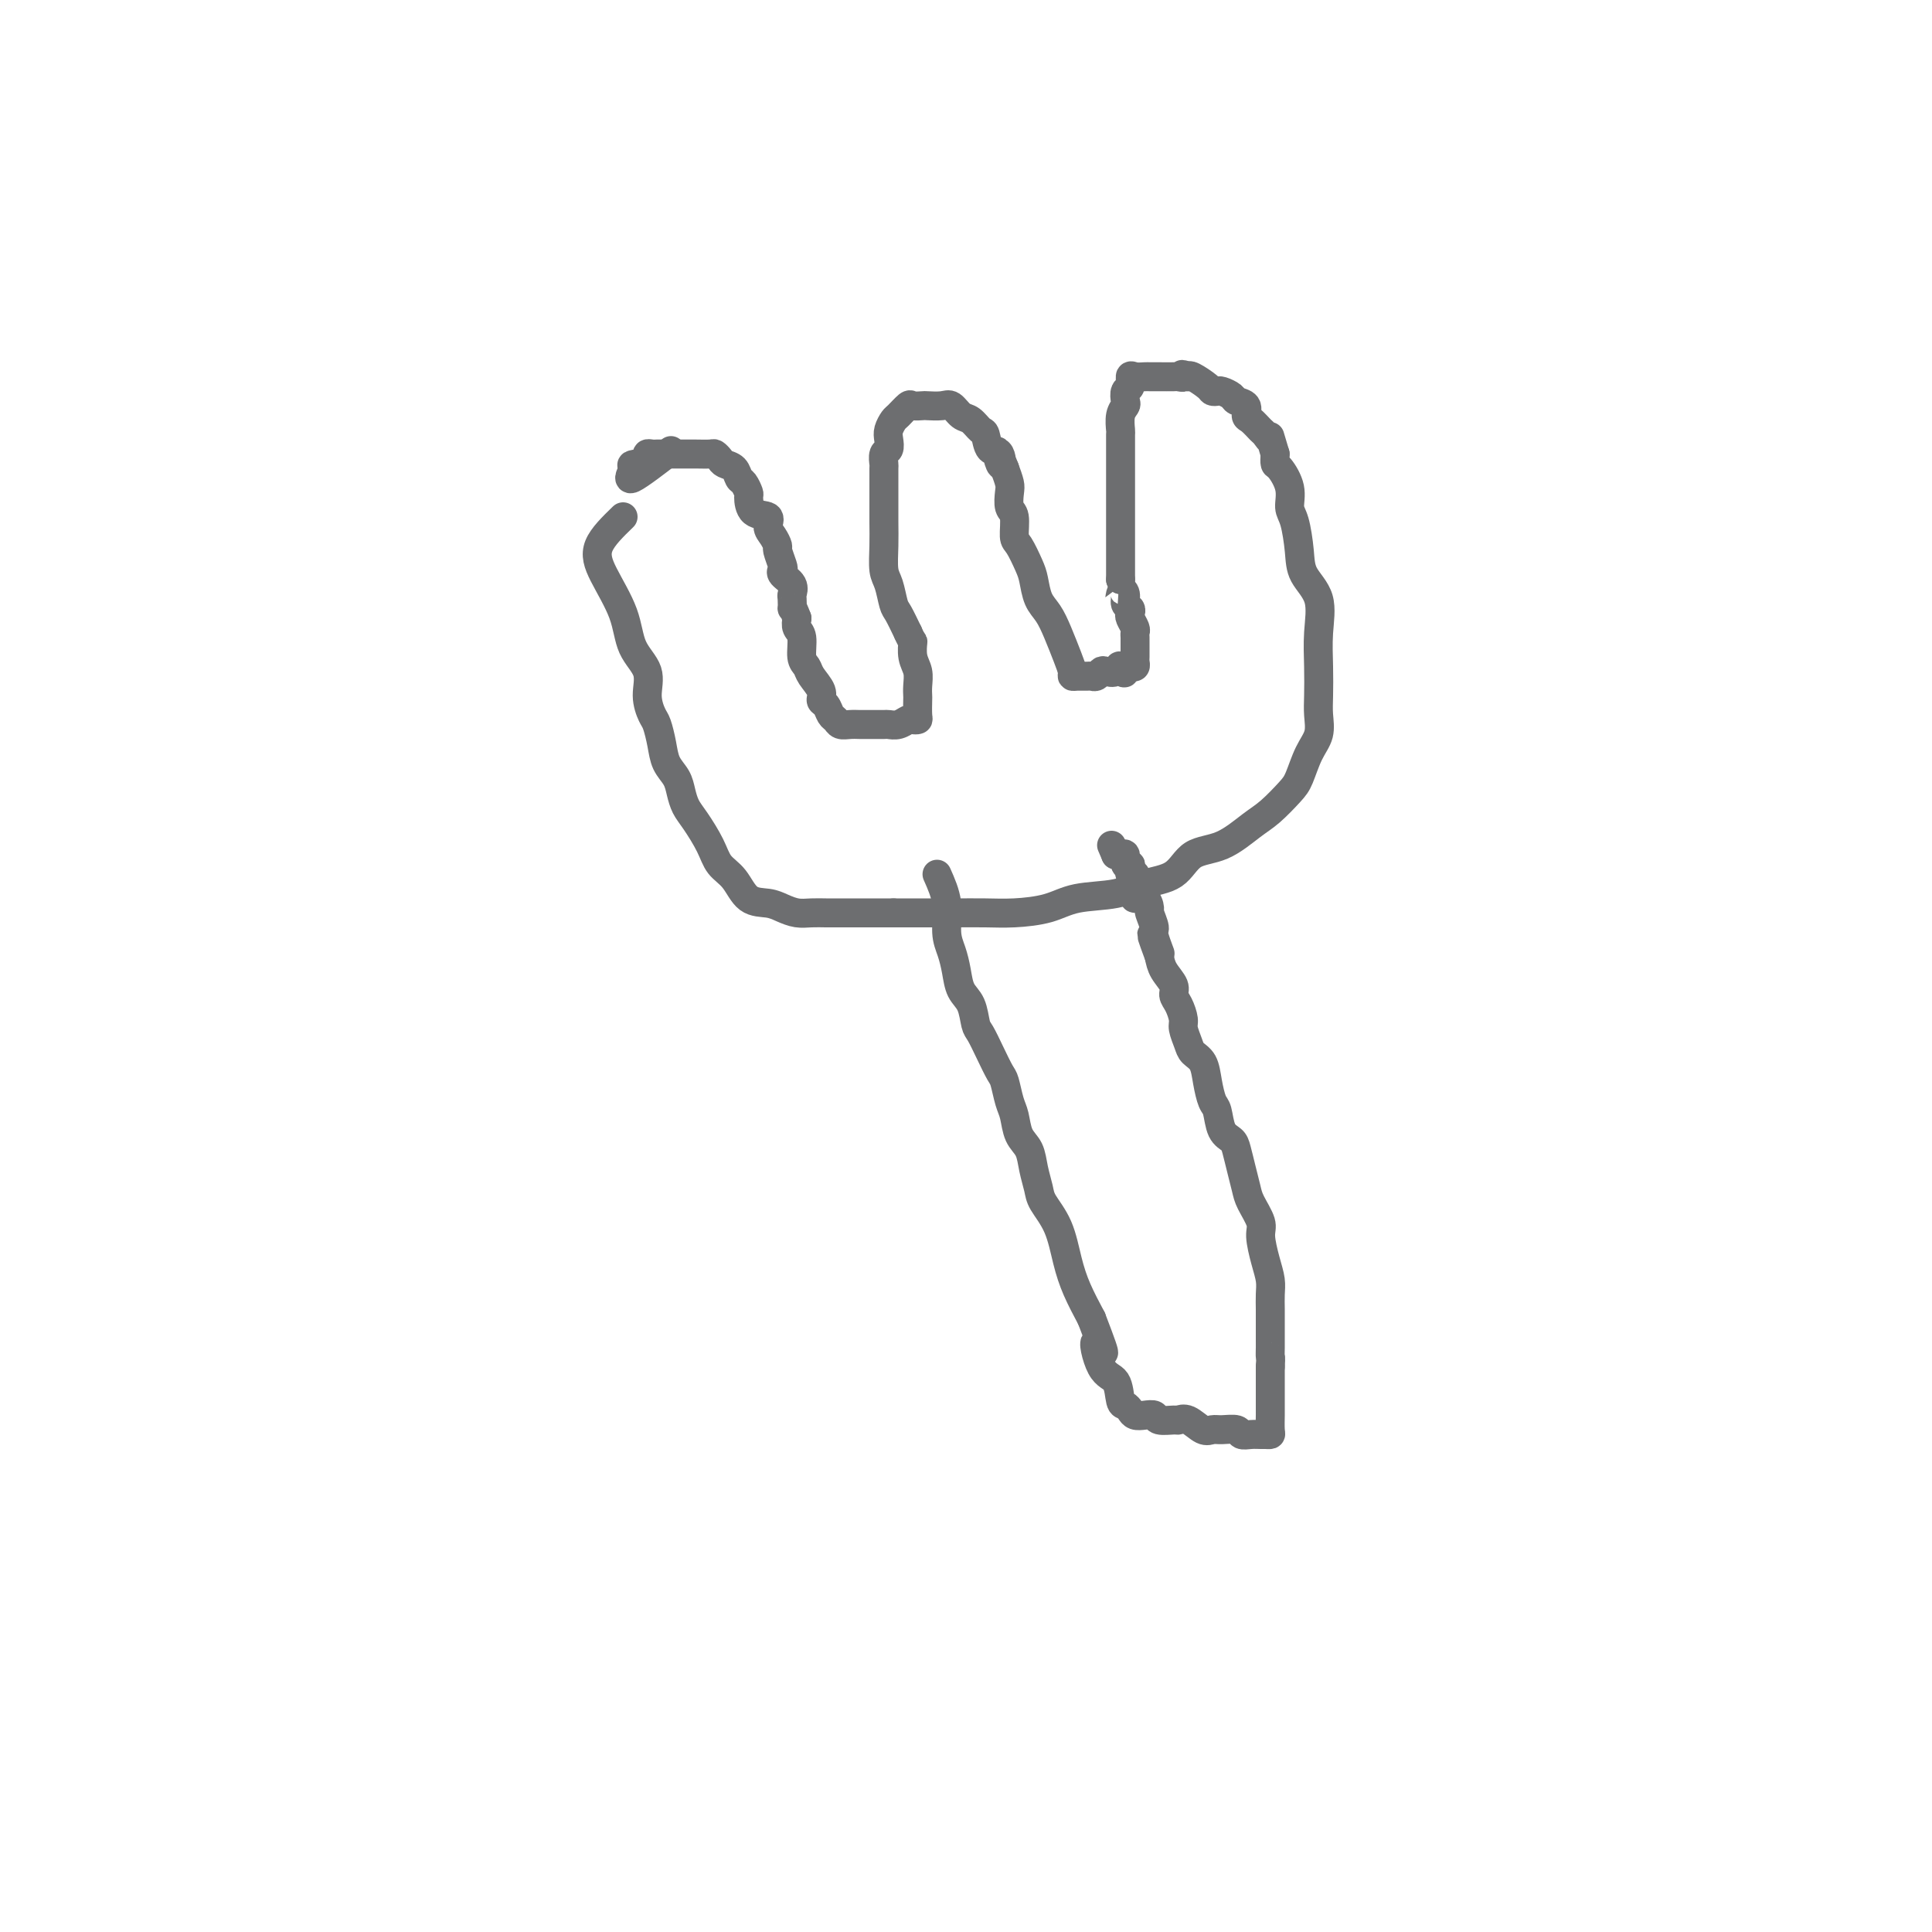 <svg viewBox='0 0 400 400' version='1.1' xmlns='http://www.w3.org/2000/svg' xmlns:xlink='http://www.w3.org/1999/xlink'><g fill='none' stroke='#6D6E70' stroke-width='6' stroke-linecap='round' stroke-linejoin='round'><path d='M129,107c-2.115,2.051 -4.229,4.102 -5,6c-0.771,1.898 -0.197,3.644 1,6c1.197,2.356 3.017,5.321 4,8c0.983,2.679 1.128,5.072 2,7c0.872,1.928 2.472,3.390 3,5c0.528,1.610 -0.014,3.369 0,5c0.014,1.631 0.585,3.136 1,4c0.415,0.864 0.675,1.088 1,2c0.325,0.912 0.717,2.513 1,4c0.283,1.487 0.459,2.861 1,4c0.541,1.139 1.447,2.044 2,3c0.553,0.956 0.752,1.964 1,3c0.248,1.036 0.545,2.099 1,3c0.455,0.901 1.068,1.639 2,3c0.932,1.361 2.182,3.345 3,5c0.818,1.655 1.205,2.982 2,4c0.795,1.018 1.998,1.727 3,3c1.002,1.273 1.804,3.112 3,4c1.196,0.888 2.785,0.826 4,1c1.215,0.174 2.054,0.582 3,1c0.946,0.418 1.999,0.844 3,1c1.001,0.156 1.951,0.042 3,0c1.049,-0.042 2.196,-0.011 3,0c0.804,0.011 1.265,0.003 2,0c0.735,-0.003 1.743,-0.001 3,0c1.257,0.001 2.761,0.000 4,0c1.239,-0.000 2.211,-0.000 3,0c0.789,0.000 1.394,0.000 2,0'/><path d='M185,189c3.741,0.000 3.092,0.001 4,0c0.908,-0.001 3.372,-0.002 5,0c1.628,0.002 2.420,0.008 4,0c1.580,-0.008 3.948,-0.028 6,0c2.052,0.028 3.789,0.106 6,0c2.211,-0.106 4.896,-0.396 7,-1c2.104,-0.604 3.628,-1.521 6,-2c2.372,-0.479 5.591,-0.521 8,-1c2.409,-0.479 4.006,-1.395 6,-2c1.994,-0.605 4.384,-0.898 6,-2c1.616,-1.102 2.457,-3.012 4,-4c1.543,-0.988 3.789,-1.053 6,-2c2.211,-0.947 4.388,-2.777 6,-4c1.612,-1.223 2.660,-1.838 4,-3c1.340,-1.162 2.972,-2.870 4,-4c1.028,-1.130 1.452,-1.683 2,-3c0.548,-1.317 1.219,-3.400 2,-5c0.781,-1.600 1.673,-2.719 2,-4c0.327,-1.281 0.091,-2.726 0,-4c-0.091,-1.274 -0.035,-2.377 0,-4c0.035,-1.623 0.048,-3.765 0,-6c-0.048,-2.235 -0.159,-4.563 0,-7c0.159,-2.437 0.588,-4.983 0,-7c-0.588,-2.017 -2.194,-3.504 -3,-5c-0.806,-1.496 -0.811,-3.000 -1,-5c-0.189,-2.000 -0.562,-4.496 -1,-6c-0.438,-1.504 -0.941,-2.016 -1,-3c-0.059,-0.984 0.324,-2.439 0,-4c-0.324,-1.561 -1.357,-3.228 -2,-4c-0.643,-0.772 -0.898,-0.649 -1,-1c-0.102,-0.351 -0.051,-1.175 0,-2'/><path d='M264,94c-1.567,-5.268 -0.984,-3.438 -1,-3c-0.016,0.438 -0.629,-0.516 -1,-1c-0.371,-0.484 -0.499,-0.497 -1,-1c-0.501,-0.503 -1.376,-1.497 -2,-2c-0.624,-0.503 -0.997,-0.517 -1,-1c-0.003,-0.483 0.364,-1.436 0,-2c-0.364,-0.564 -1.460,-0.739 -2,-1c-0.540,-0.261 -0.524,-0.608 -1,-1c-0.476,-0.392 -1.444,-0.831 -2,-1c-0.556,-0.169 -0.699,-0.070 -1,0c-0.301,0.070 -0.761,0.112 -1,0c-0.239,-0.112 -0.257,-0.376 -1,-1c-0.743,-0.624 -2.212,-1.607 -3,-2c-0.788,-0.393 -0.894,-0.197 -1,0'/><path d='M246,78c-2.026,-0.928 -1.092,-0.249 -1,0c0.092,0.249 -0.658,0.067 -1,0c-0.342,-0.067 -0.276,-0.018 -1,0c-0.724,0.018 -2.239,0.005 -3,0c-0.761,-0.005 -0.768,-0.003 -1,0c-0.232,0.003 -0.688,0.008 -1,0c-0.312,-0.008 -0.480,-0.028 -1,0c-0.520,0.028 -1.394,0.105 -2,0c-0.606,-0.105 -0.946,-0.394 -1,0c-0.054,0.394 0.178,1.469 0,2c-0.178,0.531 -0.766,0.517 -1,1c-0.234,0.483 -0.115,1.461 0,2c0.115,0.539 0.227,0.638 0,1c-0.227,0.362 -0.793,0.985 -1,2c-0.207,1.015 -0.055,2.421 0,3c0.055,0.579 0.015,0.333 0,1c-0.015,0.667 -0.004,2.249 0,3c0.004,0.751 0.001,0.670 0,1c-0.001,0.330 -0.000,1.070 0,2c0.000,0.930 0.000,2.049 0,3c-0.000,0.951 -0.000,1.732 0,2c0.000,0.268 0.000,0.023 0,1c-0.000,0.977 -0.000,3.177 0,4c0.000,0.823 0.000,0.268 0,1c-0.000,0.732 -0.000,2.749 0,4c0.000,1.251 0.000,1.736 0,2c-0.000,0.264 -0.000,0.308 0,1c0.000,0.692 0.000,2.032 0,3c-0.000,0.968 -0.000,1.562 0,2c0.000,0.438 0.000,0.719 0,1'/><path d='M232,120c-0.374,7.206 -0.310,4.221 0,3c0.310,-1.221 0.867,-0.679 1,0c0.133,0.679 -0.157,1.495 0,2c0.157,0.505 0.760,0.699 1,1c0.240,0.301 0.117,0.711 0,1c-0.117,0.289 -0.227,0.459 0,1c0.227,0.541 0.793,1.453 1,2c0.207,0.547 0.056,0.728 0,1c-0.056,0.272 -0.015,0.636 0,1c0.015,0.364 0.005,0.728 0,1c-0.005,0.272 -0.004,0.451 0,1c0.004,0.549 0.012,1.468 0,2c-0.012,0.532 -0.045,0.679 0,1c0.045,0.321 0.166,0.817 0,1c-0.166,0.183 -0.619,0.052 -1,0c-0.381,-0.052 -0.691,-0.026 -1,0'/><path d='M233,138c-0.040,2.725 -0.641,0.538 -1,0c-0.359,-0.538 -0.478,0.574 -1,1c-0.522,0.426 -1.448,0.167 -2,0c-0.552,-0.167 -0.729,-0.241 -1,0c-0.271,0.241 -0.637,0.797 -1,1c-0.363,0.203 -0.724,0.053 -1,0c-0.276,-0.053 -0.469,-0.007 -1,0c-0.531,0.007 -1.402,-0.024 -2,0c-0.598,0.024 -0.922,0.102 -1,0c-0.078,-0.102 0.092,-0.385 0,-1c-0.092,-0.615 -0.444,-1.561 -1,-3c-0.556,-1.439 -1.314,-3.370 -2,-5c-0.686,-1.630 -1.301,-2.959 -2,-4c-0.699,-1.041 -1.484,-1.796 -2,-3c-0.516,-1.204 -0.764,-2.858 -1,-4c-0.236,-1.142 -0.459,-1.771 -1,-3c-0.541,-1.229 -1.399,-3.057 -2,-4c-0.601,-0.943 -0.945,-1.000 -1,-2c-0.055,-1.000 0.179,-2.942 0,-4c-0.179,-1.058 -0.770,-1.232 -1,-2c-0.230,-0.768 -0.101,-2.130 0,-3c0.101,-0.870 0.172,-1.249 0,-2c-0.172,-0.751 -0.586,-1.876 -1,-3'/><path d='M208,97c-2.576,-6.761 -1.515,-2.164 -1,-1c0.515,1.164 0.486,-1.107 0,-2c-0.486,-0.893 -1.428,-0.409 -2,-1c-0.572,-0.591 -0.772,-2.257 -1,-3c-0.228,-0.743 -0.482,-0.563 -1,-1c-0.518,-0.437 -1.298,-1.490 -2,-2c-0.702,-0.510 -1.325,-0.477 -2,-1c-0.675,-0.523 -1.403,-1.604 -2,-2c-0.597,-0.396 -1.062,-0.108 -2,0c-0.938,0.108 -2.349,0.036 -3,0c-0.651,-0.036 -0.541,-0.036 -1,0c-0.459,0.036 -1.486,0.107 -2,0c-0.514,-0.107 -0.516,-0.391 -1,0c-0.484,0.391 -1.449,1.457 -2,2c-0.551,0.543 -0.687,0.564 -1,1c-0.313,0.436 -0.802,1.287 -1,2c-0.198,0.713 -0.106,1.287 0,2c0.106,0.713 0.224,1.564 0,2c-0.224,0.436 -0.792,0.456 -1,1c-0.208,0.544 -0.056,1.611 0,2c0.056,0.389 0.015,0.101 0,1c-0.015,0.899 -0.005,2.986 0,4c0.005,1.014 0.004,0.955 0,2c-0.004,1.045 -0.012,3.194 0,5c0.012,1.806 0.044,3.269 0,5c-0.044,1.731 -0.164,3.729 0,5c0.164,1.271 0.611,1.815 1,3c0.389,1.185 0.720,3.011 1,4c0.280,0.989 0.509,1.140 1,2c0.491,0.860 1.246,2.430 2,4'/><path d='M188,131c1.016,2.320 1.057,1.620 1,2c-0.057,0.380 -0.211,1.840 0,3c0.211,1.160 0.788,2.020 1,3c0.212,0.980 0.058,2.080 0,3c-0.058,0.920 -0.019,1.658 0,2c0.019,0.342 0.017,0.287 0,1c-0.017,0.713 -0.049,2.195 0,3c0.049,0.805 0.177,0.934 0,1c-0.177,0.066 -0.661,0.070 -1,0c-0.339,-0.070 -0.532,-0.215 -1,0c-0.468,0.215 -1.211,0.790 -2,1c-0.789,0.210 -1.625,0.056 -2,0c-0.375,-0.056 -0.288,-0.015 -1,0c-0.712,0.015 -2.222,0.005 -3,0c-0.778,-0.005 -0.824,-0.005 -1,0c-0.176,0.005 -0.481,0.013 -1,0c-0.519,-0.013 -1.252,-0.049 -2,0c-0.748,0.049 -1.511,0.182 -2,0c-0.489,-0.182 -0.704,-0.681 -1,-1c-0.296,-0.319 -0.675,-0.459 -1,-1c-0.325,-0.541 -0.598,-1.482 -1,-2c-0.402,-0.518 -0.935,-0.612 -1,-1c-0.065,-0.388 0.337,-1.070 0,-2c-0.337,-0.930 -1.415,-2.108 -2,-3c-0.585,-0.892 -0.679,-1.499 -1,-2c-0.321,-0.501 -0.870,-0.897 -1,-2c-0.130,-1.103 0.157,-2.912 0,-4c-0.157,-1.088 -0.759,-1.454 -1,-2c-0.241,-0.546 -0.120,-1.273 0,-2'/><path d='M165,128c-1.157,-3.126 -1.050,-1.940 -1,-2c0.050,-0.060 0.041,-1.364 0,-2c-0.041,-0.636 -0.115,-0.602 0,-1c0.115,-0.398 0.419,-1.228 0,-2c-0.419,-0.772 -1.562,-1.487 -2,-2c-0.438,-0.513 -0.173,-0.823 0,-1c0.173,-0.177 0.252,-0.221 0,-1c-0.252,-0.779 -0.835,-2.293 -1,-3c-0.165,-0.707 0.089,-0.607 0,-1c-0.089,-0.393 -0.522,-1.279 -1,-2c-0.478,-0.721 -1.003,-1.277 -1,-2c0.003,-0.723 0.534,-1.612 0,-2c-0.534,-0.388 -2.132,-0.274 -3,-1c-0.868,-0.726 -1.005,-2.292 -1,-3c0.005,-0.708 0.152,-0.557 0,-1c-0.152,-0.443 -0.604,-1.481 -1,-2c-0.396,-0.519 -0.736,-0.521 -1,-1c-0.264,-0.479 -0.450,-1.435 -1,-2c-0.550,-0.565 -1.463,-0.740 -2,-1c-0.537,-0.260 -0.697,-0.606 -1,-1c-0.303,-0.394 -0.748,-0.838 -1,-1c-0.252,-0.162 -0.312,-0.043 -1,0c-0.688,0.043 -2.005,0.012 -3,0c-0.995,-0.012 -1.667,-0.003 -2,0c-0.333,0.003 -0.328,-0.000 -1,0c-0.672,0.000 -2.021,0.003 -3,0c-0.979,-0.003 -1.588,-0.012 -2,0c-0.412,0.012 -0.626,0.044 -1,0c-0.374,-0.044 -0.908,-0.166 -1,0c-0.092,0.166 0.260,0.619 0,1c-0.260,0.381 -1.130,0.691 -2,1'/><path d='M132,96c-1.971,0.335 -0.900,0.172 -1,1c-0.100,0.828 -1.373,2.646 0,2c1.373,-0.646 5.392,-3.756 7,-5c1.608,-1.244 0.804,-0.622 0,0'/><path d='M194,181c0.869,1.953 1.737,3.906 2,6c0.263,2.094 -0.081,4.330 0,6c0.081,1.670 0.585,2.773 1,4c0.415,1.227 0.740,2.578 1,4c0.260,1.422 0.454,2.914 1,4c0.546,1.086 1.446,1.765 2,3c0.554,1.235 0.764,3.025 1,4c0.236,0.975 0.497,1.136 1,2c0.503,0.864 1.248,2.432 2,4c0.752,1.568 1.510,3.137 2,4c0.490,0.863 0.713,1.020 1,2c0.287,0.980 0.640,2.782 1,4c0.360,1.218 0.727,1.852 1,3c0.273,1.148 0.453,2.809 1,4c0.547,1.191 1.463,1.912 2,3c0.537,1.088 0.696,2.544 1,4c0.304,1.456 0.752,2.912 1,4c0.248,1.088 0.296,1.808 1,3c0.704,1.192 2.065,2.856 3,5c0.935,2.144 1.444,4.770 2,7c0.556,2.230 1.159,4.066 2,6c0.841,1.934 1.921,3.967 3,6'/><path d='M226,273c4.388,11.381 1.858,5.833 1,5c-0.858,-0.833 -0.045,3.047 1,5c1.045,1.953 2.321,1.977 3,3c0.679,1.023 0.762,3.045 1,4c0.238,0.955 0.631,0.843 1,1c0.369,0.157 0.713,0.582 1,1c0.287,0.418 0.518,0.830 1,1c0.482,0.170 1.214,0.099 2,0c0.786,-0.099 1.627,-0.225 2,0c0.373,0.225 0.278,0.800 1,1c0.722,0.200 2.263,0.025 3,0c0.737,-0.025 0.671,0.099 1,0c0.329,-0.099 1.051,-0.420 2,0c0.949,0.420 2.123,1.580 3,2c0.877,0.420 1.456,0.098 2,0c0.544,-0.098 1.053,0.026 2,0c0.947,-0.026 2.334,-0.203 3,0c0.666,0.203 0.613,0.787 1,1c0.387,0.213 1.214,0.056 2,0c0.786,-0.056 1.531,-0.011 2,0c0.469,0.011 0.662,-0.012 1,0c0.338,0.012 0.823,0.060 1,0c0.177,-0.060 0.047,-0.228 0,-1c-0.047,-0.772 -0.013,-2.147 0,-3c0.013,-0.853 0.003,-1.184 0,-2c-0.003,-0.816 -0.001,-2.116 0,-3c0.001,-0.884 0.000,-1.354 0,-2c-0.000,-0.646 -0.000,-1.470 0,-2c0.000,-0.530 0.000,-0.765 0,-1'/><path d='M263,283c0.155,-2.513 0.041,-1.794 0,-2c-0.041,-0.206 -0.011,-1.336 0,-2c0.011,-0.664 0.003,-0.863 0,-1c-0.003,-0.137 -0.001,-0.214 0,-1c0.001,-0.786 0.001,-2.282 0,-3c-0.001,-0.718 -0.003,-0.658 0,-1c0.003,-0.342 0.011,-1.085 0,-2c-0.011,-0.915 -0.040,-2.000 0,-3c0.040,-1.000 0.147,-1.913 0,-3c-0.147,-1.087 -0.550,-2.348 -1,-4c-0.450,-1.652 -0.947,-3.694 -1,-5c-0.053,-1.306 0.336,-1.876 0,-3c-0.336,-1.124 -1.398,-2.801 -2,-4c-0.602,-1.199 -0.742,-1.919 -1,-3c-0.258,-1.081 -0.632,-2.524 -1,-4c-0.368,-1.476 -0.728,-2.985 -1,-4c-0.272,-1.015 -0.454,-1.537 -1,-2c-0.546,-0.463 -1.455,-0.866 -2,-2c-0.545,-1.134 -0.727,-3.000 -1,-4c-0.273,-1.000 -0.636,-1.134 -1,-2c-0.364,-0.866 -0.728,-2.462 -1,-4c-0.272,-1.538 -0.450,-3.016 -1,-4c-0.550,-0.984 -1.470,-1.475 -2,-2c-0.530,-0.525 -0.668,-1.085 -1,-2c-0.332,-0.915 -0.858,-2.184 -1,-3c-0.142,-0.816 0.099,-1.180 0,-2c-0.099,-0.820 -0.538,-2.095 -1,-3c-0.462,-0.905 -0.949,-1.438 -1,-2c-0.051,-0.562 0.332,-1.151 0,-2c-0.332,-0.849 -1.381,-1.957 -2,-3c-0.619,-1.043 -0.810,-2.022 -1,-3'/><path d='M240,198c-3.184,-8.573 -0.642,-2.505 0,-1c0.642,1.505 -0.614,-1.552 -1,-3c-0.386,-1.448 0.099,-1.288 0,-2c-0.099,-0.712 -0.783,-2.298 -1,-3c-0.217,-0.702 0.033,-0.521 0,-1c-0.033,-0.479 -0.349,-1.620 -1,-2c-0.651,-0.380 -1.638,-0.001 -2,0c-0.362,0.001 -0.101,-0.377 0,-1c0.101,-0.623 0.041,-1.490 0,-2c-0.041,-0.510 -0.062,-0.663 0,-1c0.062,-0.337 0.209,-0.859 0,-1c-0.209,-0.141 -0.773,0.098 -1,0c-0.227,-0.098 -0.116,-0.534 0,-1c0.116,-0.466 0.238,-0.962 0,-1c-0.238,-0.038 -0.837,0.382 -1,0c-0.163,-0.382 0.110,-1.564 0,-2c-0.110,-0.436 -0.603,-0.124 -1,0c-0.397,0.124 -0.699,0.062 -1,0'/><path d='M231,177c-1.500,-3.500 -0.750,-1.750 0,0'/></g>
</svg>